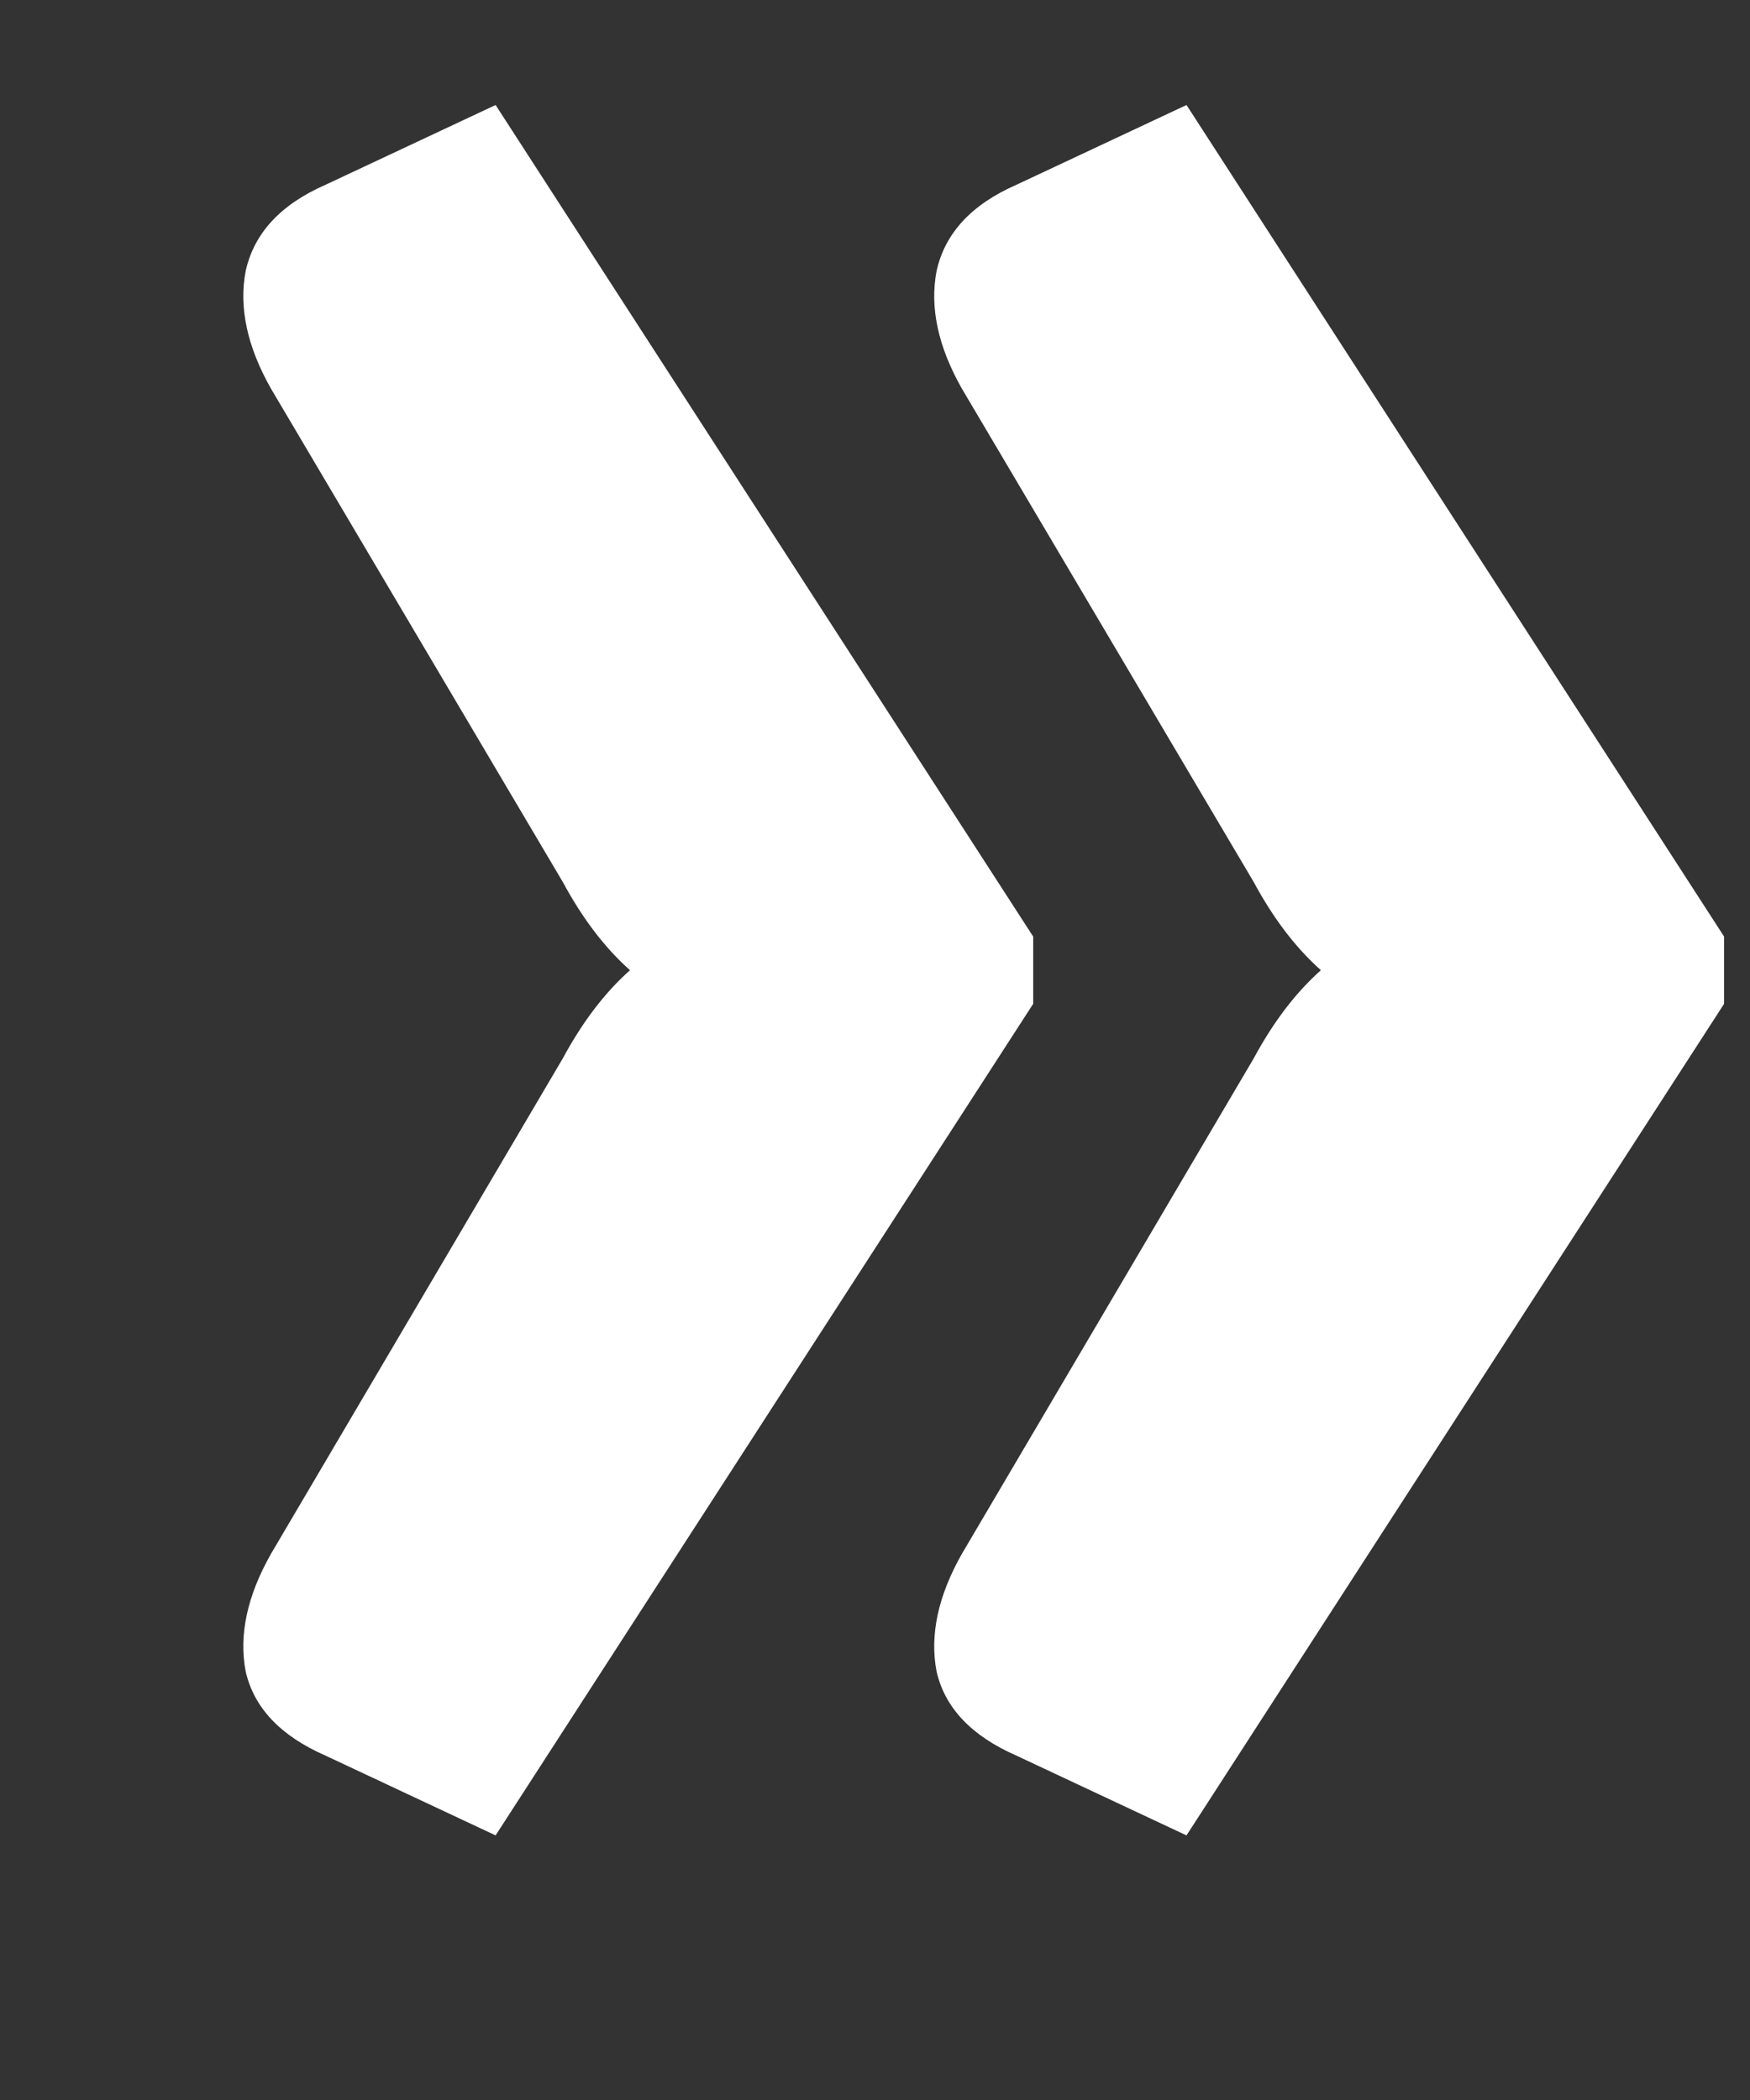 <svg width="5" height="6" viewBox="0 0 5 6" fill="none" xmlns="http://www.w3.org/2000/svg">
<rect x="0" y="0" width="5" height="6" fill="#333333" stroke="none"/>
<path d="M2.952 2.676V2.868L1.416 5.244L0.93 5.016C0.802 4.96 0.726 4.88 0.702 4.776C0.682 4.672 0.706 4.56 0.774 4.44L1.608 3.024C1.664 2.92 1.728 2.836 1.8 2.772C1.728 2.708 1.664 2.624 1.608 2.52L0.774 1.11C0.706 0.99 0.682 0.878 0.702 0.774C0.726 0.666 0.802 0.584 0.93 0.528L1.416 0.3L2.952 2.676ZM4.926 2.676V2.868L3.39 5.244L2.904 5.016C2.776 4.96 2.7 4.88 2.676 4.776C2.656 4.672 2.68 4.56 2.748 4.44L3.582 3.024C3.638 2.92 3.702 2.836 3.774 2.772C3.702 2.708 3.638 2.624 3.582 2.52L2.748 1.11C2.68 0.99 2.656 0.878 2.676 0.774C2.7 0.666 2.776 0.584 2.904 0.528L3.39 0.3L4.926 2.676Z" fill="white"/>
</svg>
